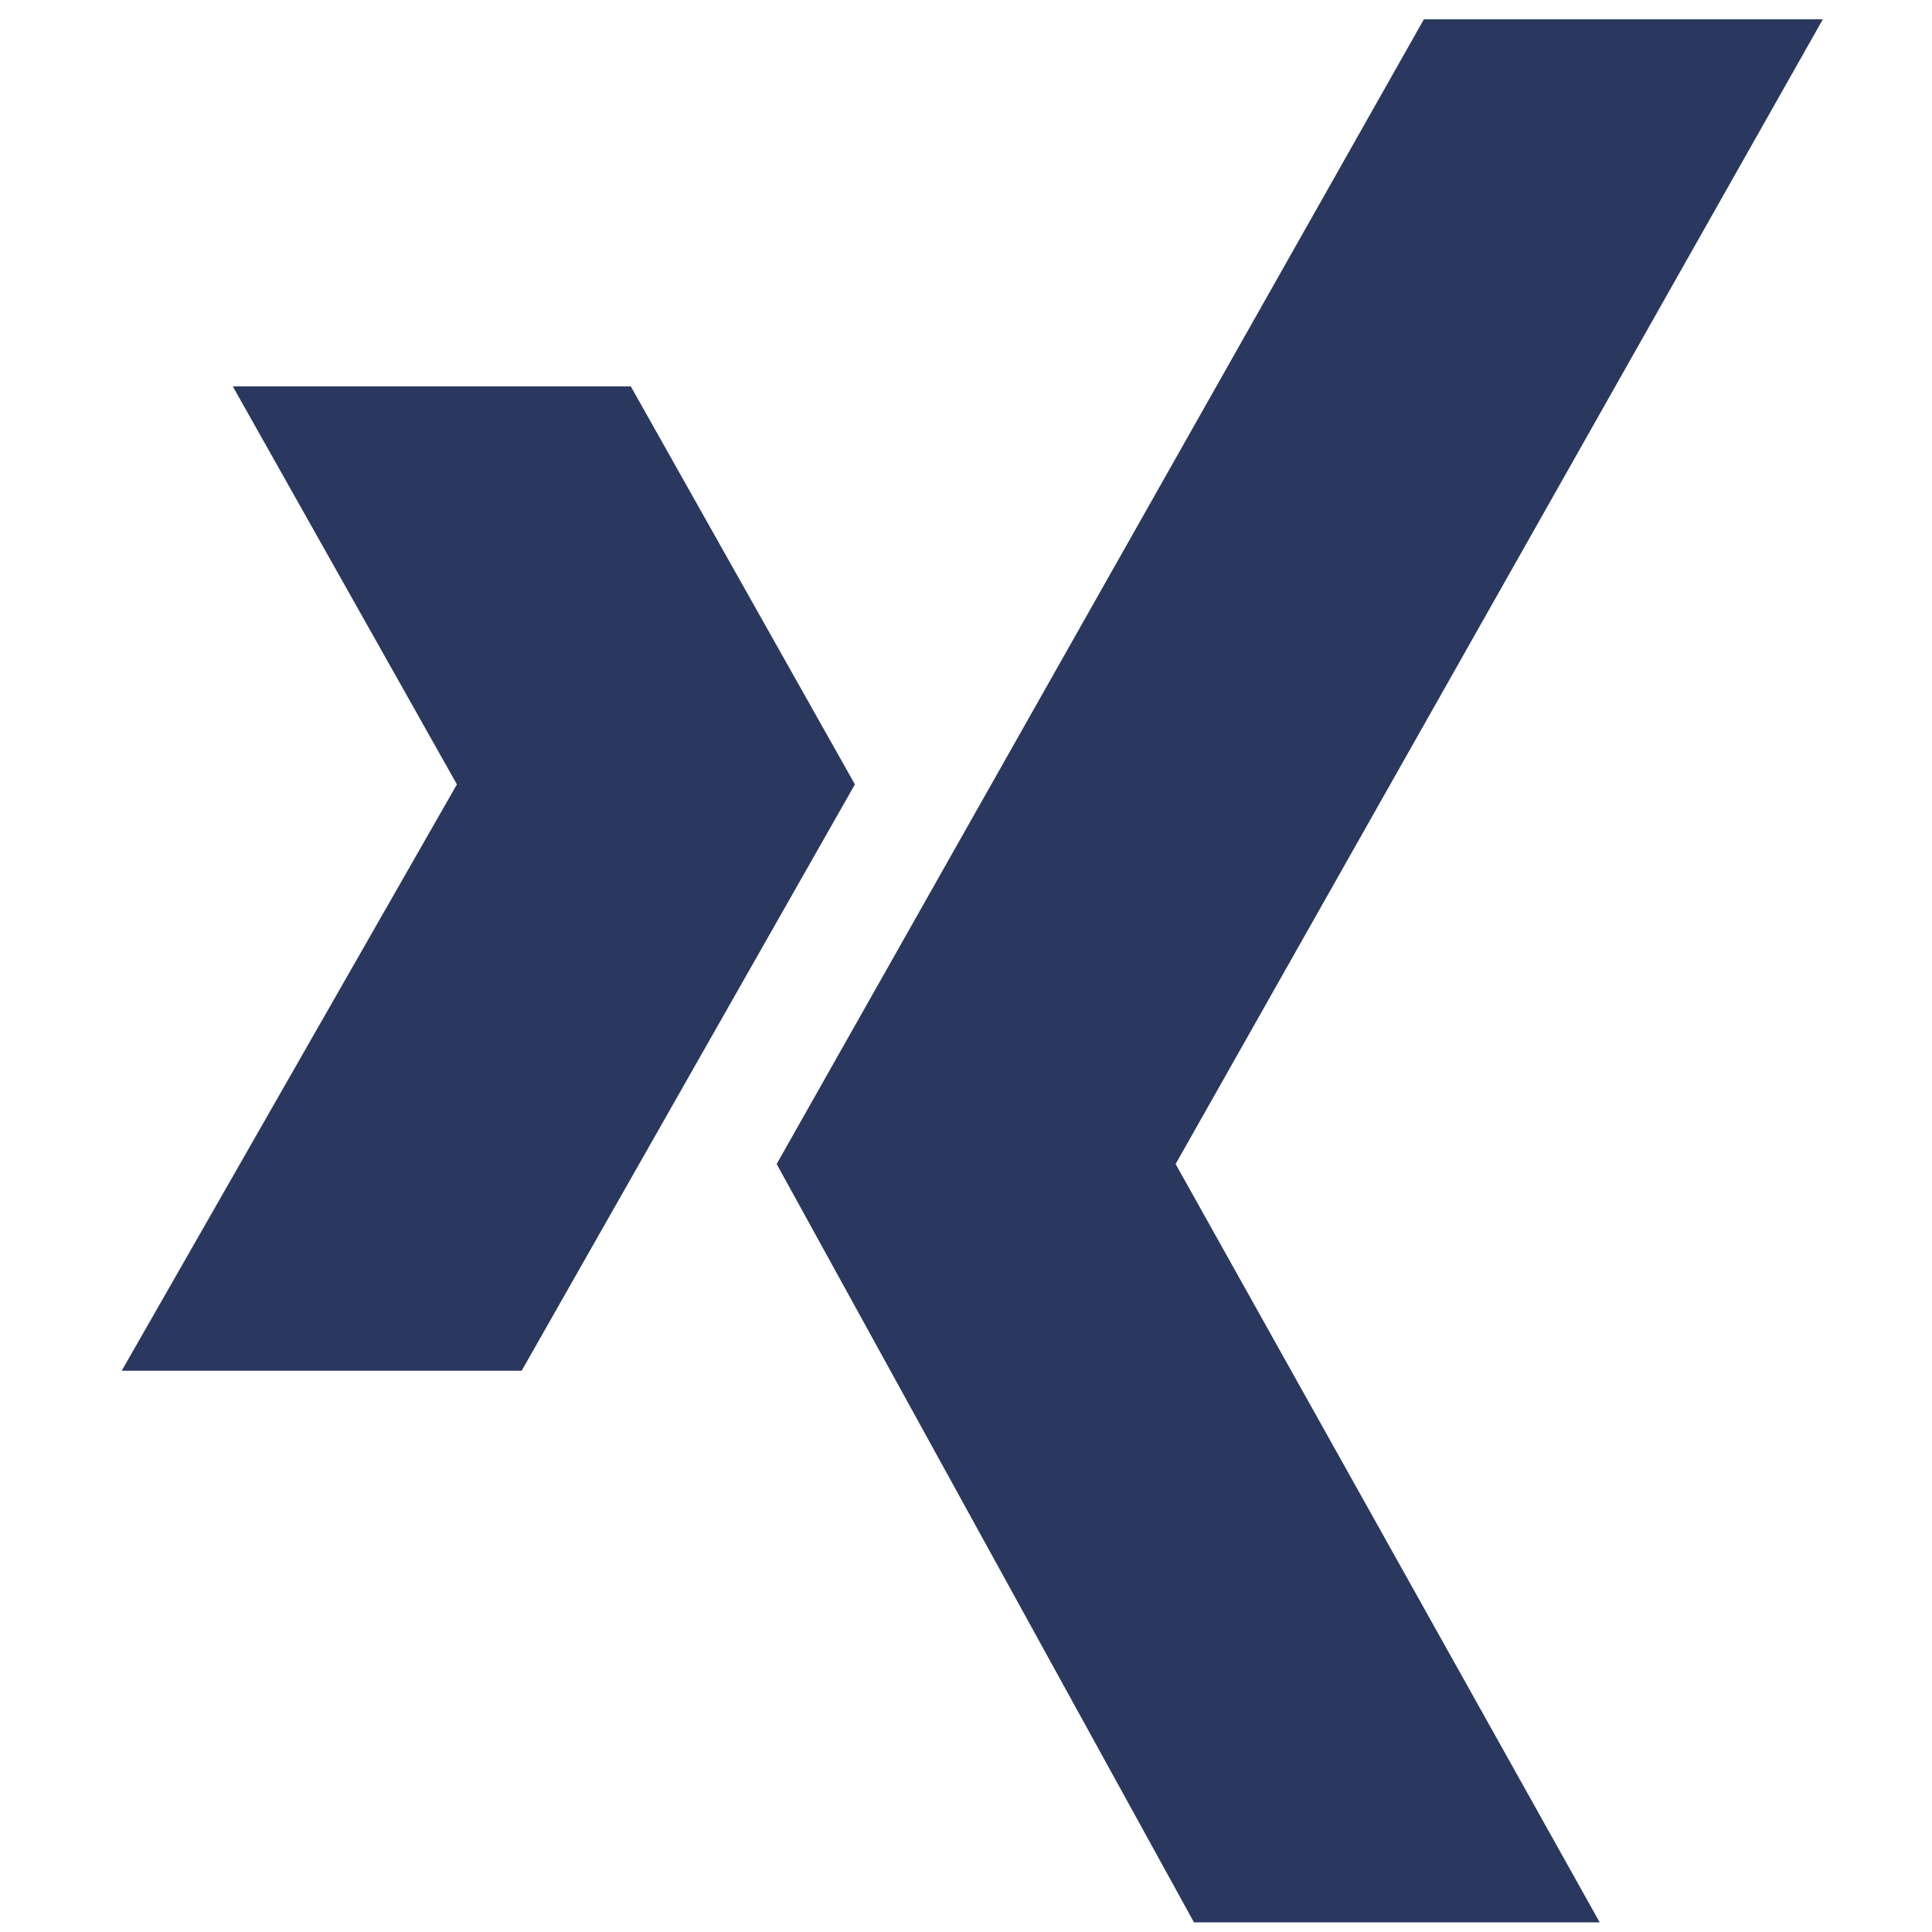 <?xml version="1.0" encoding="UTF-8"?>
<!-- Generator: Adobe Illustrator 28.0.0, SVG Export Plug-In . SVG Version: 6.00 Build 0)  -->
<svg xmlns="http://www.w3.org/2000/svg" xmlns:xlink="http://www.w3.org/1999/xlink" version="1.2" id="Ebene_1" x="0px" y="0px" viewBox="0 0 200 200" overflow="visible" xml:space="preserve">
<g>
	<polygon fill-rule="evenodd" fill="#2A385F" points="24.1,40 47.3,81.2 12.6,141.9 54,141.9 88.5,81.2 65.3,40  "></polygon>
	<polygon fill-rule="evenodd" fill="#2A385F" points="147.4,2 80.4,120.5 123.6,199 165.6,199 121.7,120.5 188.7,2  "></polygon>
</g>
</svg>
